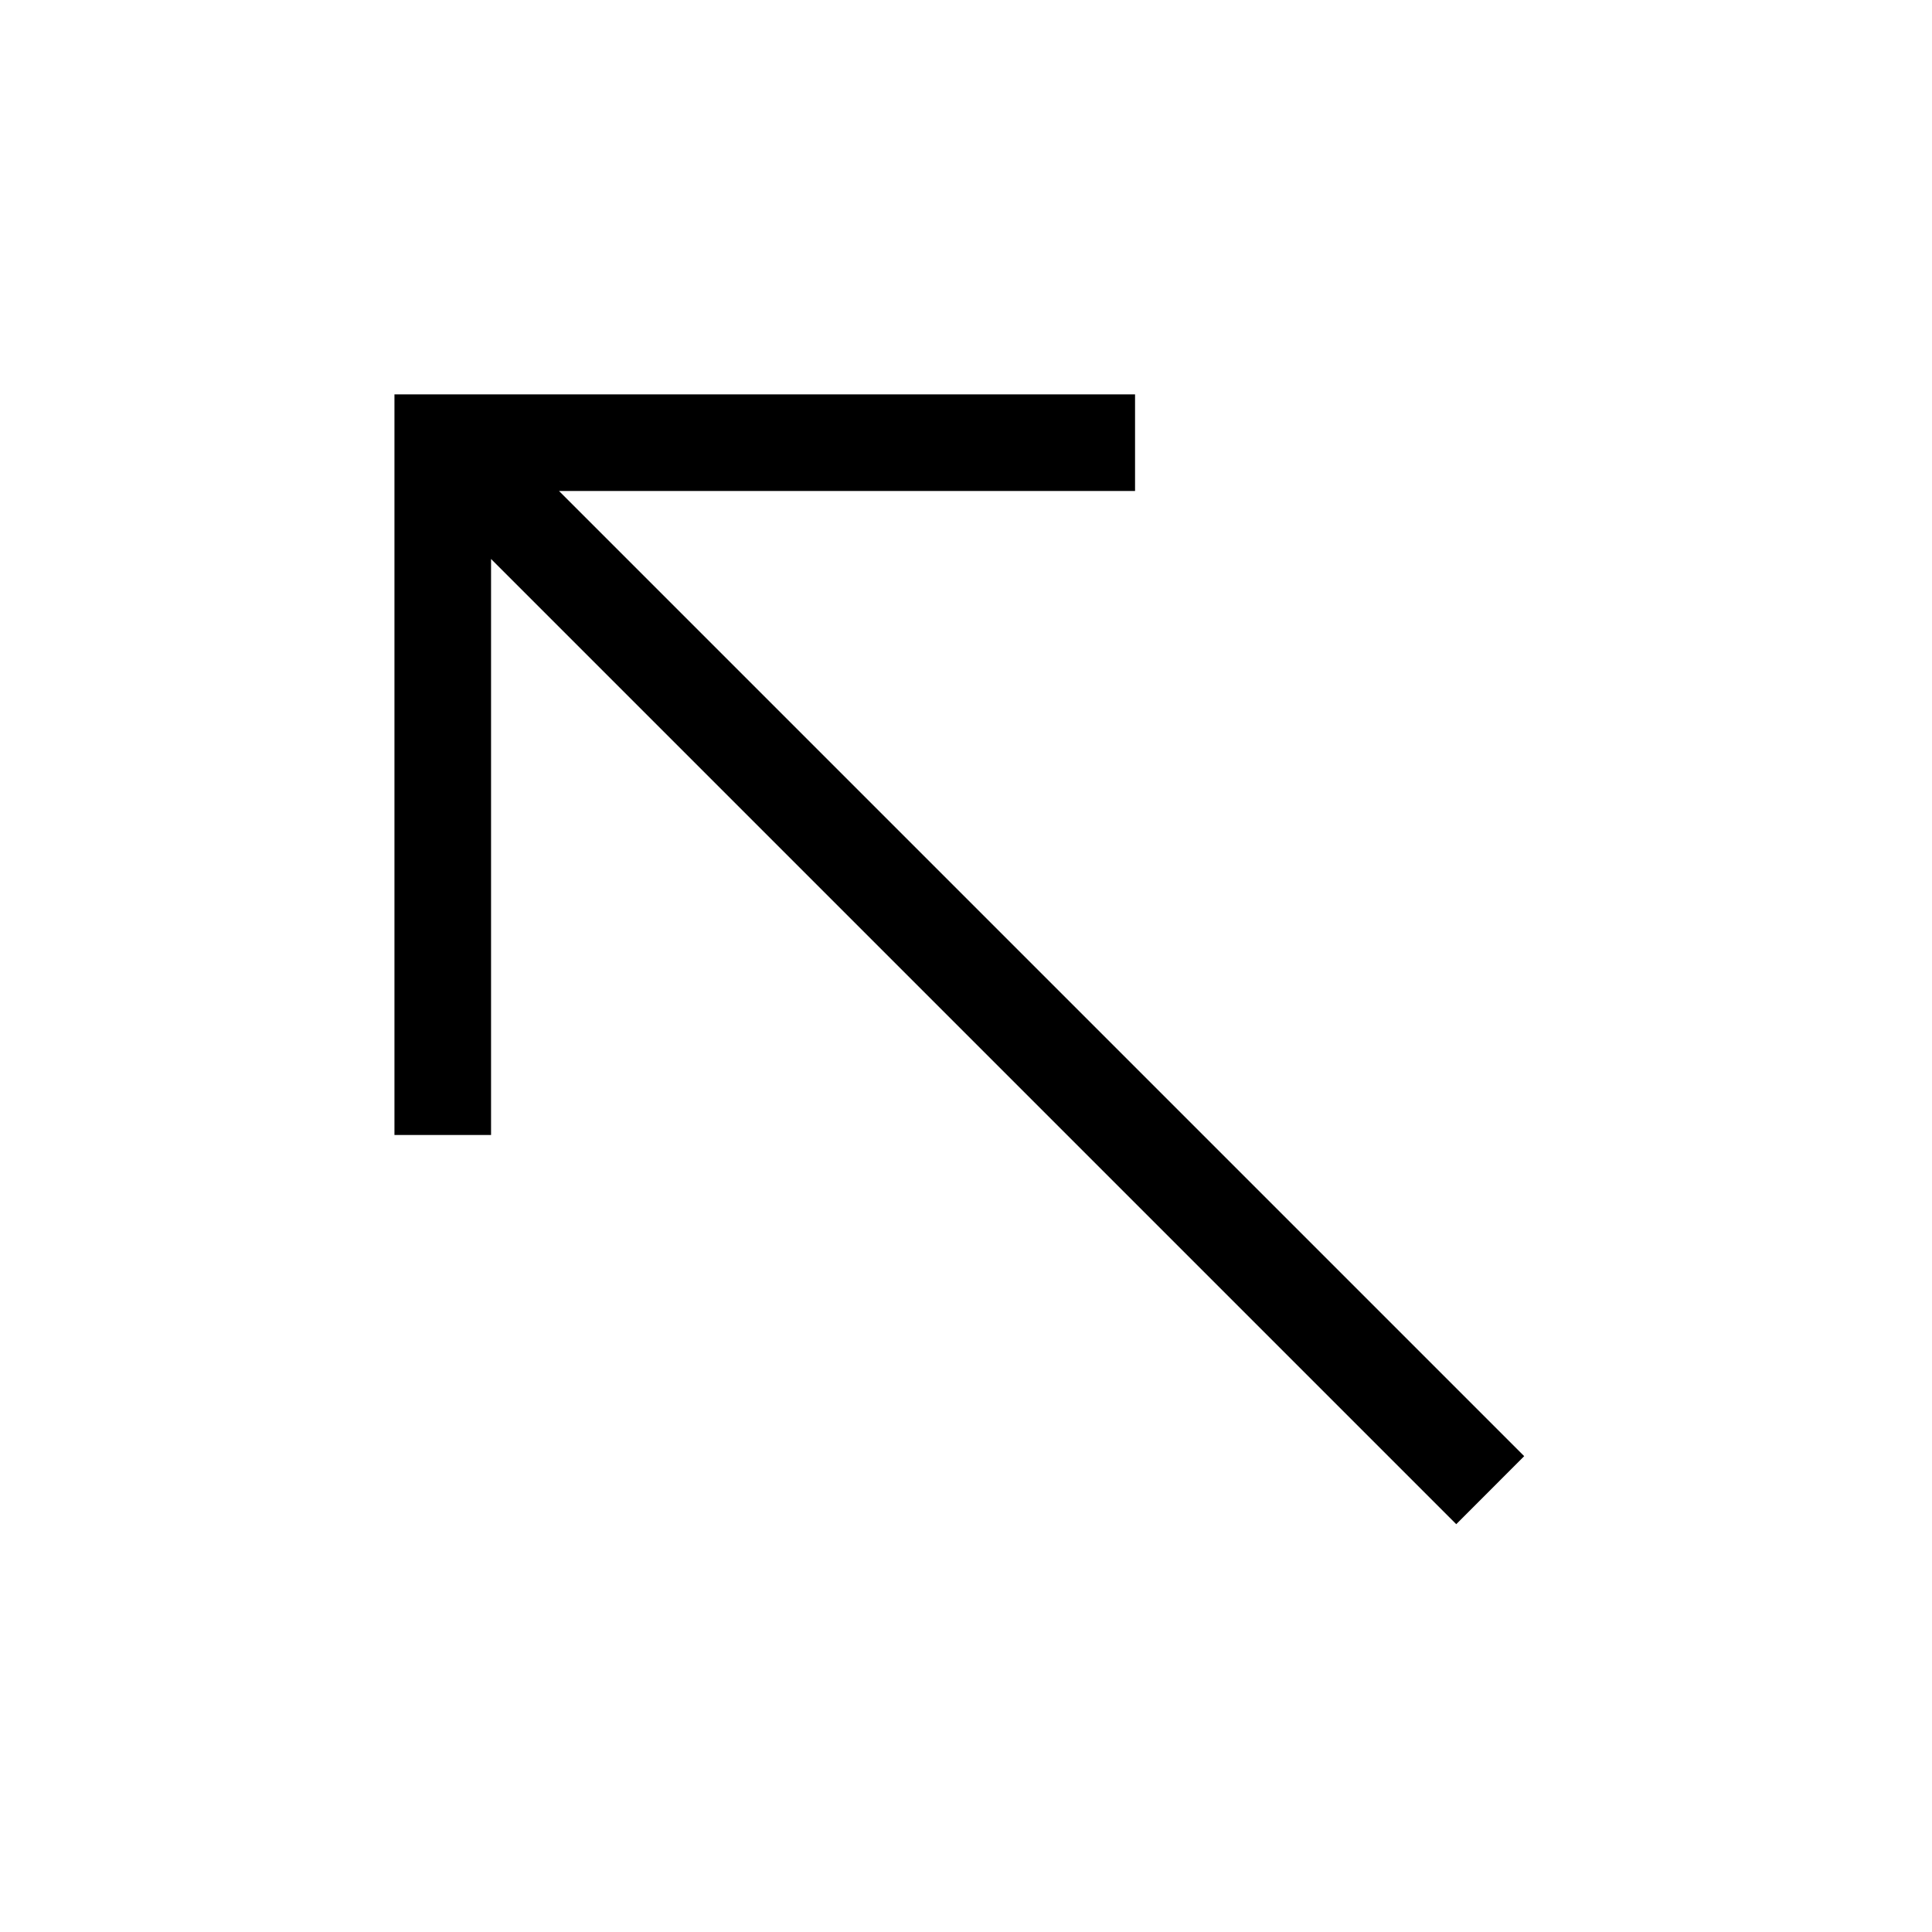 <?xml version="1.0" encoding="UTF-8"?> <svg xmlns="http://www.w3.org/2000/svg" width="24" height="24" viewBox="0 0 24 24" fill="none"> <path fill-rule="evenodd" clip-rule="evenodd" d="M4.9 14.099V4.899H14.1V6.099H6.944L18.934 18.089L18.09 18.934L6.1 6.944V14.099H4.9Z" fill="black"></path> </svg> 